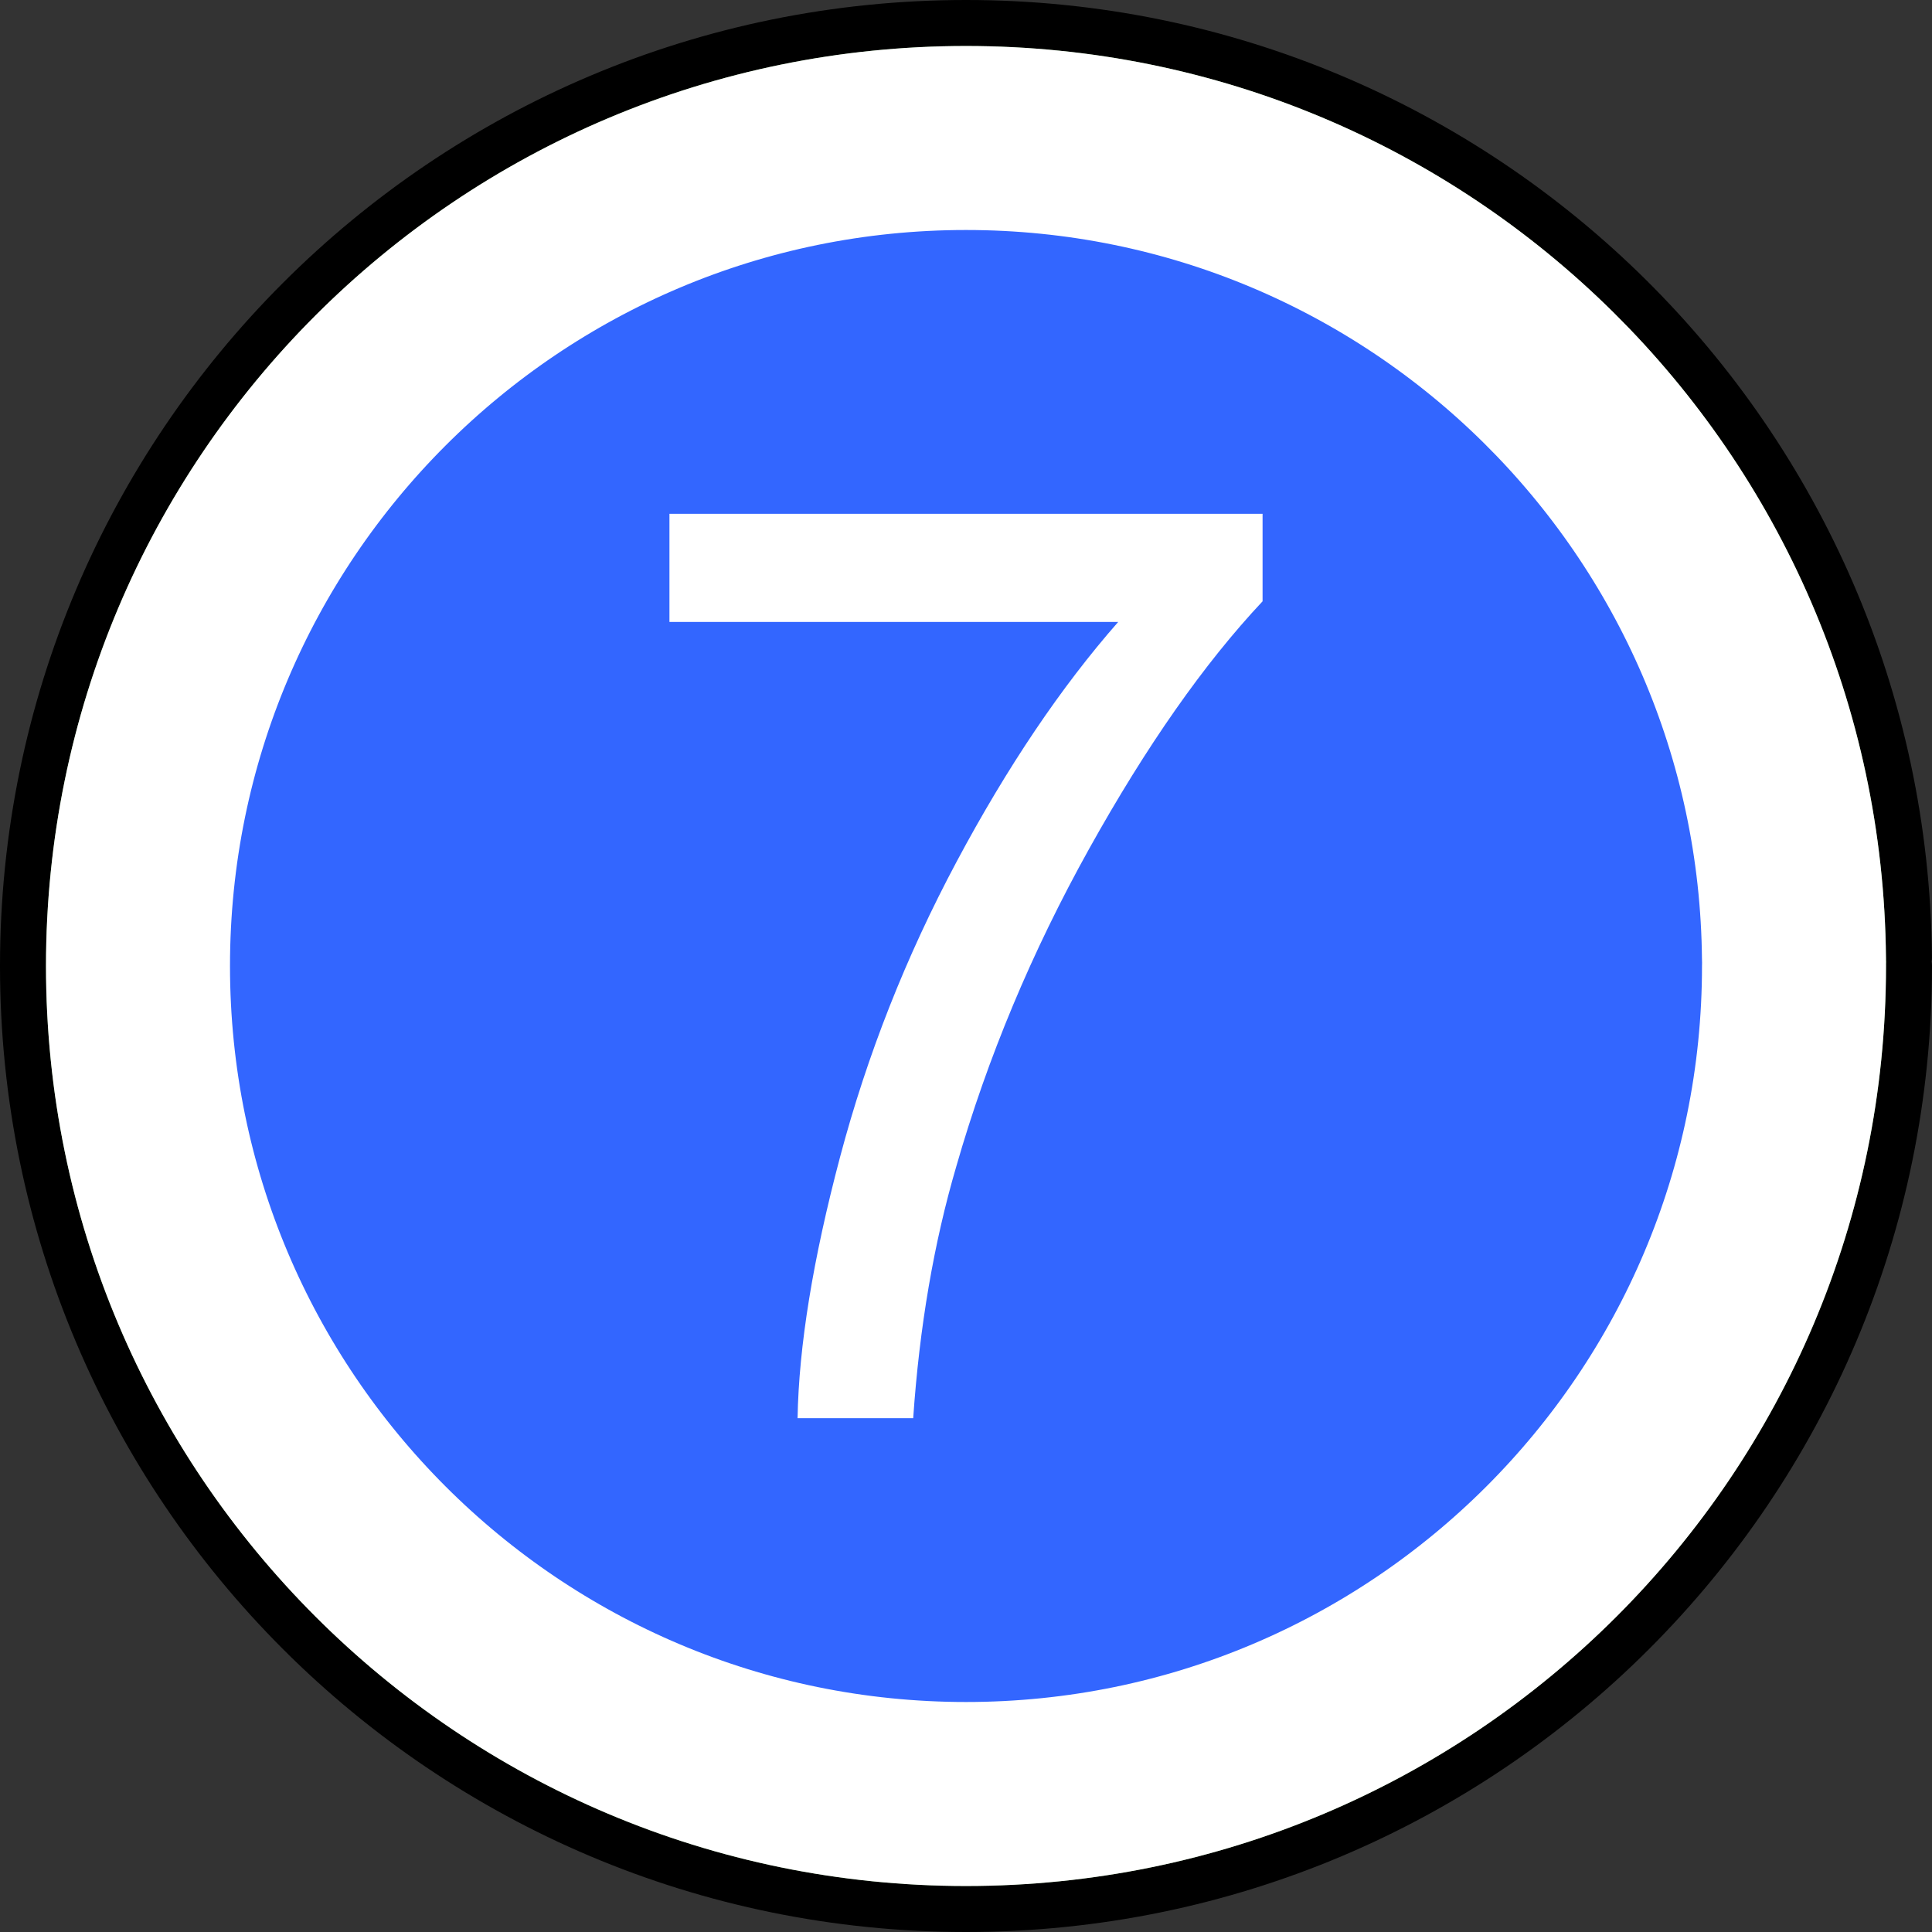 <?xml version="1.0" encoding="UTF-8" standalone="no"?>
<!-- Created with Inkscape (http://www.inkscape.org/) -->

<svg
   xmlns:dc="http://purl.org/dc/elements/1.1/"
   xmlns:cc="http://creativecommons.org/ns#"
   xmlns:rdf="http://www.w3.org/1999/02/22-rdf-syntax-ns#"
   xmlns:svg="http://www.w3.org/2000/svg"
   xmlns="http://www.w3.org/2000/svg"
   xmlns:sodipodi="http://sodipodi.sourceforge.net/DTD/sodipodi-0.dtd"
   xmlns:inkscape="http://www.inkscape.org/namespaces/inkscape"
   width="105"
   height="105"
   id="svg3825"
   version="1.1"
   inkscape:version="0.47 r22583"
   sodipodi:docname="Schild TAH6.svg">
  <rect width="100%" height="100%" fill="#333333" stroke="none"/>
  <defs
     id="defs3827">
    <inkscape:perspective
       id="perspective4049"
       inkscape:persp3d-origin="0.5 : 0.33333333 : 1"
       inkscape:vp_z="1 : 0.5 : 1"
       inkscape:vp_y="0 : 1000 : 0"
       inkscape:vp_x="0 : 0.5 : 1"
       sodipodi:type="inkscape:persp3d" />
    <inkscape:perspective
       id="perspective4189"
       inkscape:persp3d-origin="0.5 : 0.33333333 : 1"
       inkscape:vp_z="1 : 0.5 : 1"
       inkscape:vp_y="0 : 1000 : 0"
       inkscape:vp_x="0 : 0.5 : 1"
       sodipodi:type="inkscape:persp3d" />
    <inkscape:perspective
       id="perspective4220"
       inkscape:persp3d-origin="0.5 : 0.33333333 : 1"
       inkscape:vp_z="1 : 0.5 : 1"
       inkscape:vp_y="0 : 1000 : 0"
       inkscape:vp_x="0 : 0.5 : 1"
       sodipodi:type="inkscape:persp3d" />
    <inkscape:perspective
       id="perspective4273"
       inkscape:persp3d-origin="0.5 : 0.33333333 : 1"
       inkscape:vp_z="1 : 0.5 : 1"
       inkscape:vp_y="0 : 1000 : 0"
       inkscape:vp_x="0 : 0.5 : 1"
       sodipodi:type="inkscape:persp3d" />
    <inkscape:perspective
       id="perspective4304"
       inkscape:persp3d-origin="0.5 : 0.33333333 : 1"
       inkscape:vp_z="1 : 0.5 : 1"
       inkscape:vp_y="0 : 1000 : 0"
       inkscape:vp_x="0 : 0.5 : 1"
       sodipodi:type="inkscape:persp3d" />
    <inkscape:perspective
       id="perspective4335"
       inkscape:persp3d-origin="0.5 : 0.33333333 : 1"
       inkscape:vp_z="1 : 0.5 : 1"
       inkscape:vp_y="0 : 1000 : 0"
       inkscape:vp_x="0 : 0.5 : 1"
       sodipodi:type="inkscape:persp3d" />
  </defs>
  <sodipodi:namedview
     id="base"
     pagecolor="#ffffff"
     bordercolor="#666666"
     borderopacity="1.0"
     inkscape:pageopacity="0.0"
     inkscape:pageshadow="2"
     inkscape:zoom="1.979899"
     inkscape:cx="63.502631"
     inkscape:cy="51.689335"
     inkscape:document-units="px"
     inkscape:current-layer="layer1"
     showgrid="false"
     inkscape:window-width="1680"
     inkscape:window-height="994"
     inkscape:window-x="-4"
     inkscape:window-y="-4"
     inkscape:window-maximized="1" />
  <g
     inkscape:label="Ebene 1"
     inkscape:groupmode="layer"
     id="layer1"
     transform="translate(-144.643,-311.291)">
    <path
       id="path3667-1-6"
       d="m 248.393,363.791 c 0,28.305 -22.945,51.25 -51.25,51.25 -28.305,0 -51.25,-22.945 -51.25,-51.25 0,-28.305 22.945,-51.25 51.25,-51.25 28.123,0 50.992,22.662 51.248,50.783"
       style="fill:#658f5d;fill-opacity:1;fill-rule:nonzero;stroke:#000000;stroke-width:2.5;stroke-linecap:round;stroke-linejoin:round;stroke-miterlimit:4;stroke-opacity:1;stroke-dashoffset:0" />
    <path
       id="path3665-7-8"
       d="m 242.143,363.791 c 0,24.853 -20.147,45 -45,45 -24.853,0 -45,-20.147 -45,-45 0,-24.853 20.147,-45 45,-45 24.693,0 44.773,19.898 44.998,44.59"
       style="fill:#3366ff;fill-opacity:1;fill-rule:nonzero;stroke:#ffffff;stroke-width:10;stroke-linecap:round;stroke-linejoin:round;stroke-miterlimit:4;stroke-opacity:1;stroke-dashoffset:0" />
    <g
       transform="translate(-358.207,-1725.94)"
       id="text3669-4-57"
       style="font-size:69.565px;font-style:normal;font-weight:normal;fill:#ffffff;fill-opacity:1;stroke:none;font-family:Bitstream Vera Sans">
      <path
         id="path4007"
         d="m 539.233,2071.032 0,-5.876 32.235,0 0,4.755 c -3.17,3.374 -6.312,7.858 -9.426,13.451 -3.114,5.593 -5.52,11.345 -7.218,17.256 -1.223,4.167 -2.004,8.73 -2.344,13.689 l -6.284,0 c 0.068,-3.917 0.838,-8.65 2.31,-14.198 1.472,-5.548 3.584,-10.898 6.335,-16.05 2.751,-5.152 5.678,-9.494 8.781,-13.027 z" />
    </g>
  </g>
</svg>
